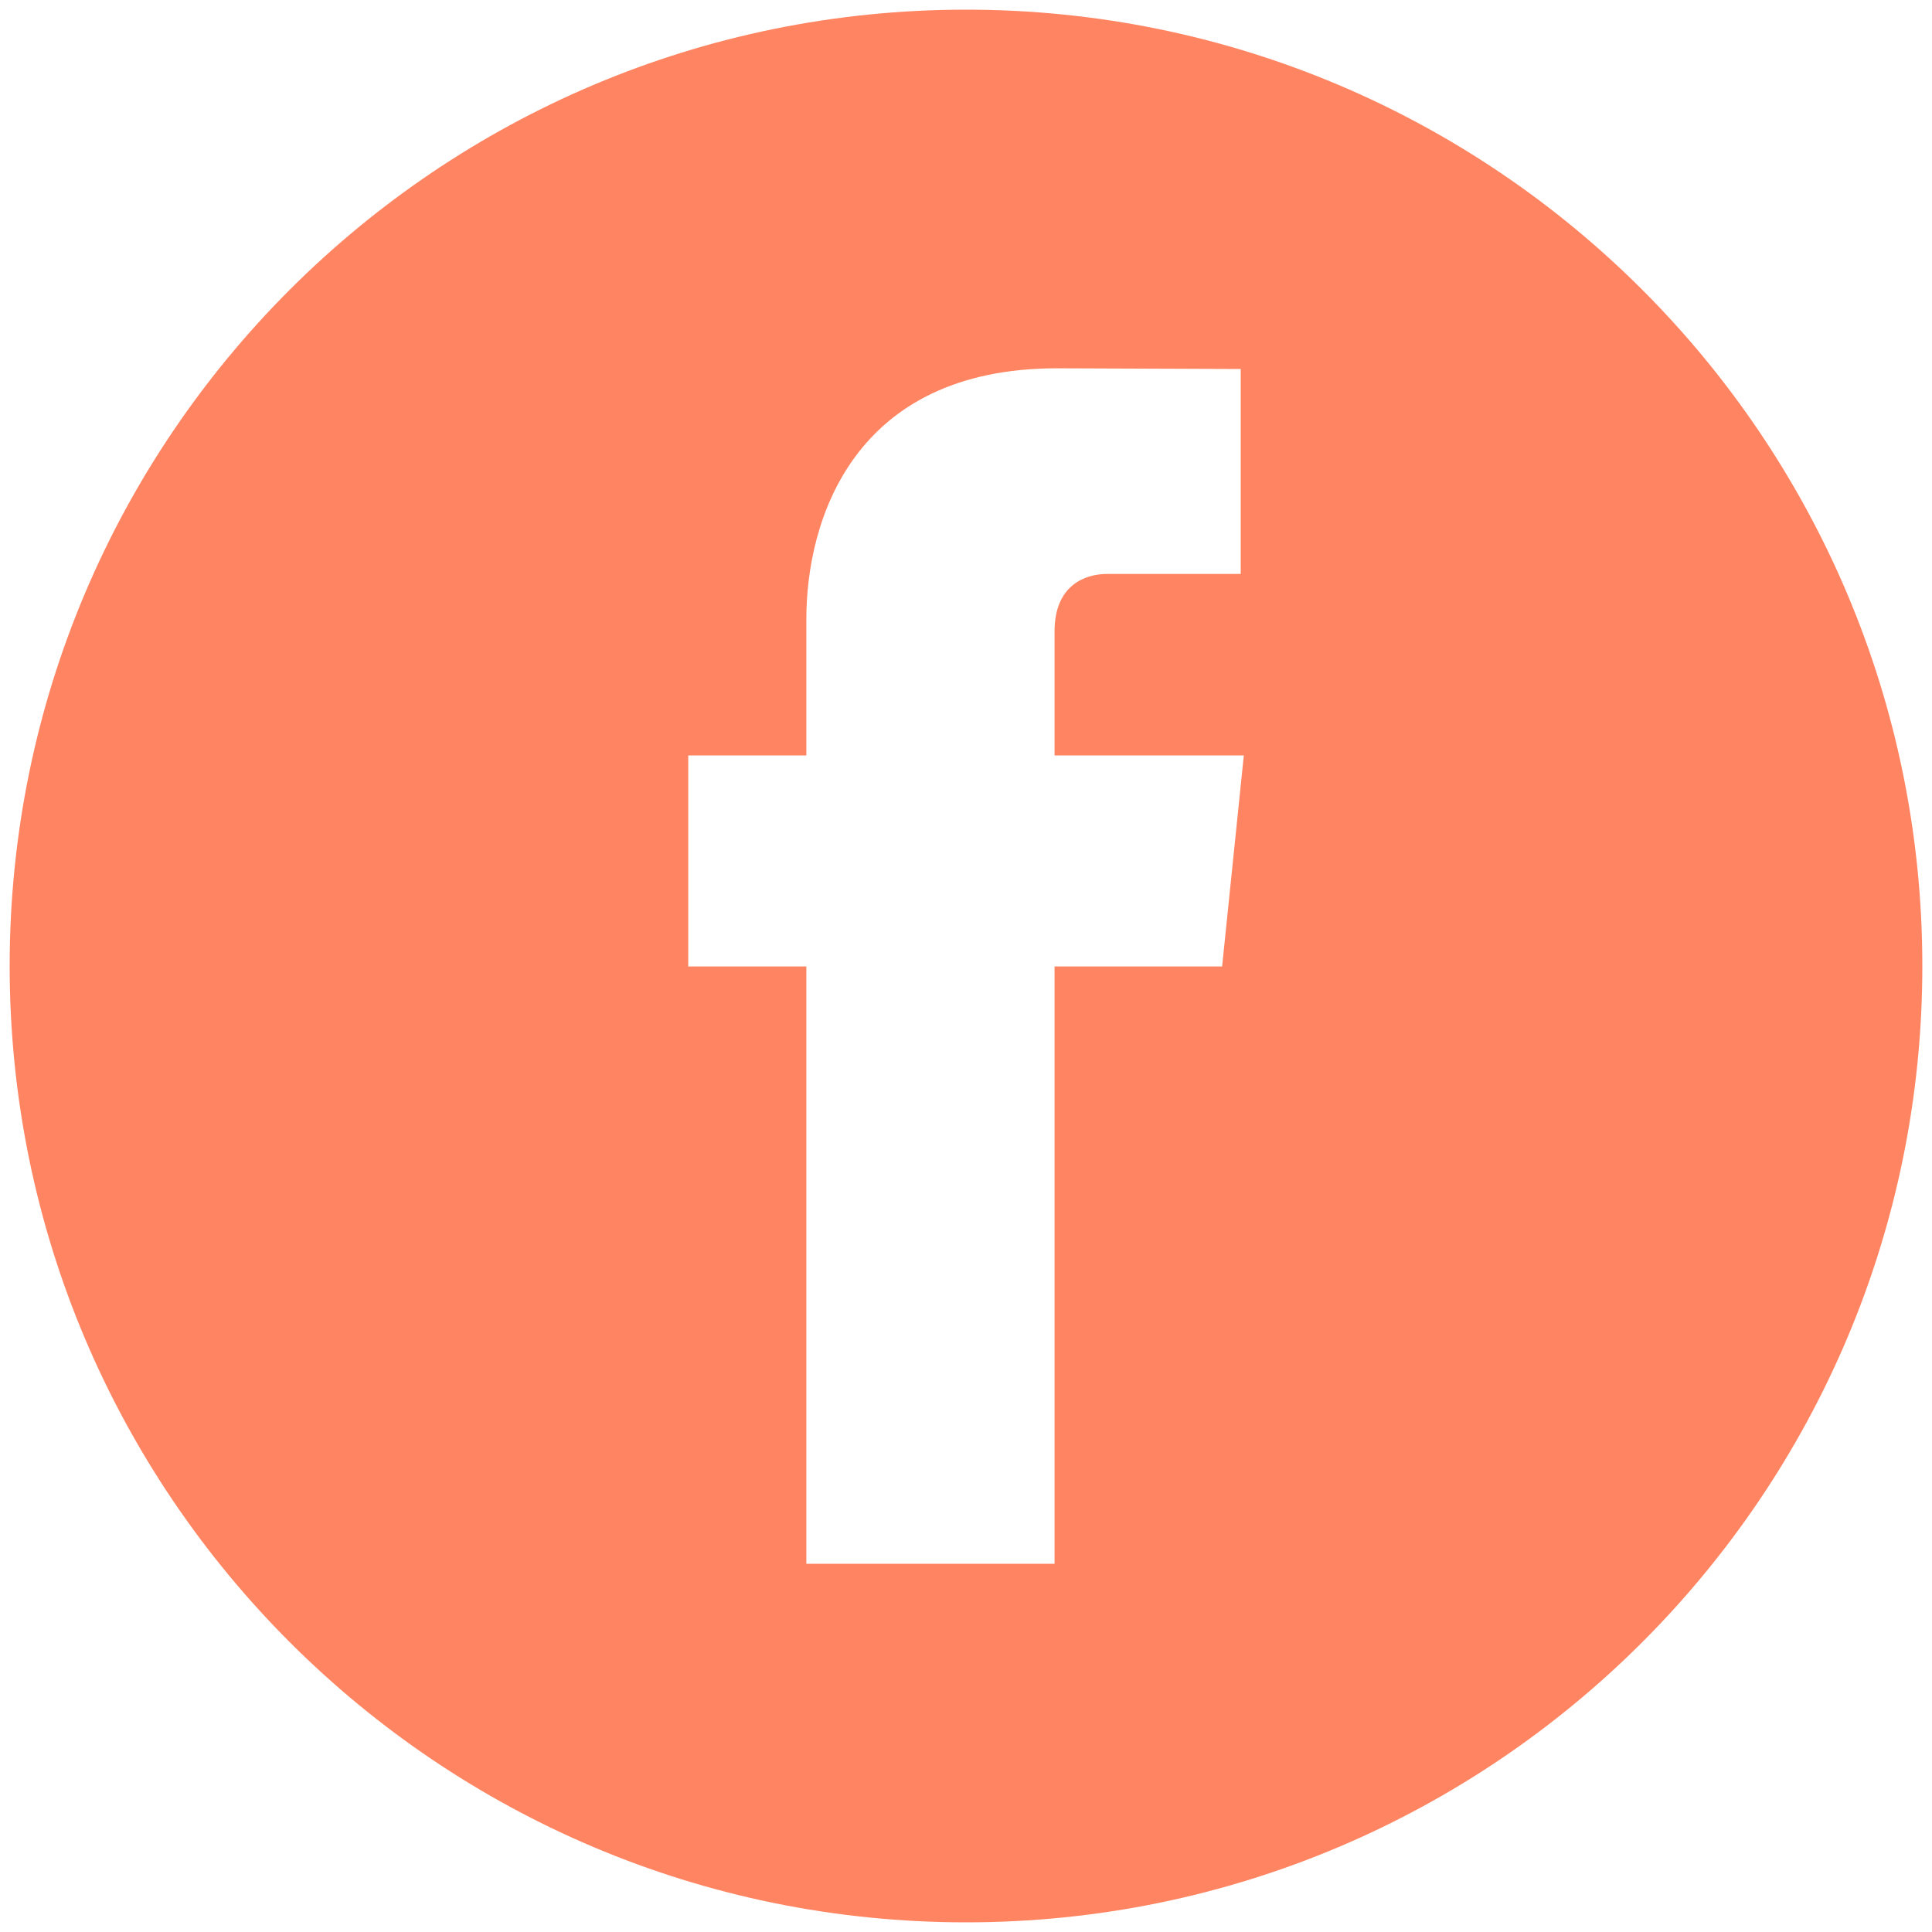 <?xml version="1.0" encoding="UTF-8"?> <svg xmlns="http://www.w3.org/2000/svg" width="30" height="30" viewBox="0 0 30 30" fill="none"><g clip-path="url(#clip0_845_9)"><path d="M29.85 15C29.85 23.2 23.202 29.85 15.002 29.85C6.798 29.85 0.15 23.2 0.15 15C0.15 6.798 6.797 0.15 15.001 0.15C23.202 0.15 29.85 6.798 29.85 15ZM12.521 24.282H16.375V15.007H18.977L19.314 11.73H16.375V9.804C16.375 9.081 16.856 8.912 17.192 8.912H19.266V5.73L16.411 5.719C13.241 5.719 12.521 8.092 12.521 9.609V11.73H10.687V15.007H12.521L12.521 24.282Z" fill="#FF8562"></path></g><defs><clipPath id="clip0_845_9"><rect width="30" height="30" fill="white"></rect></clipPath></defs></svg> 